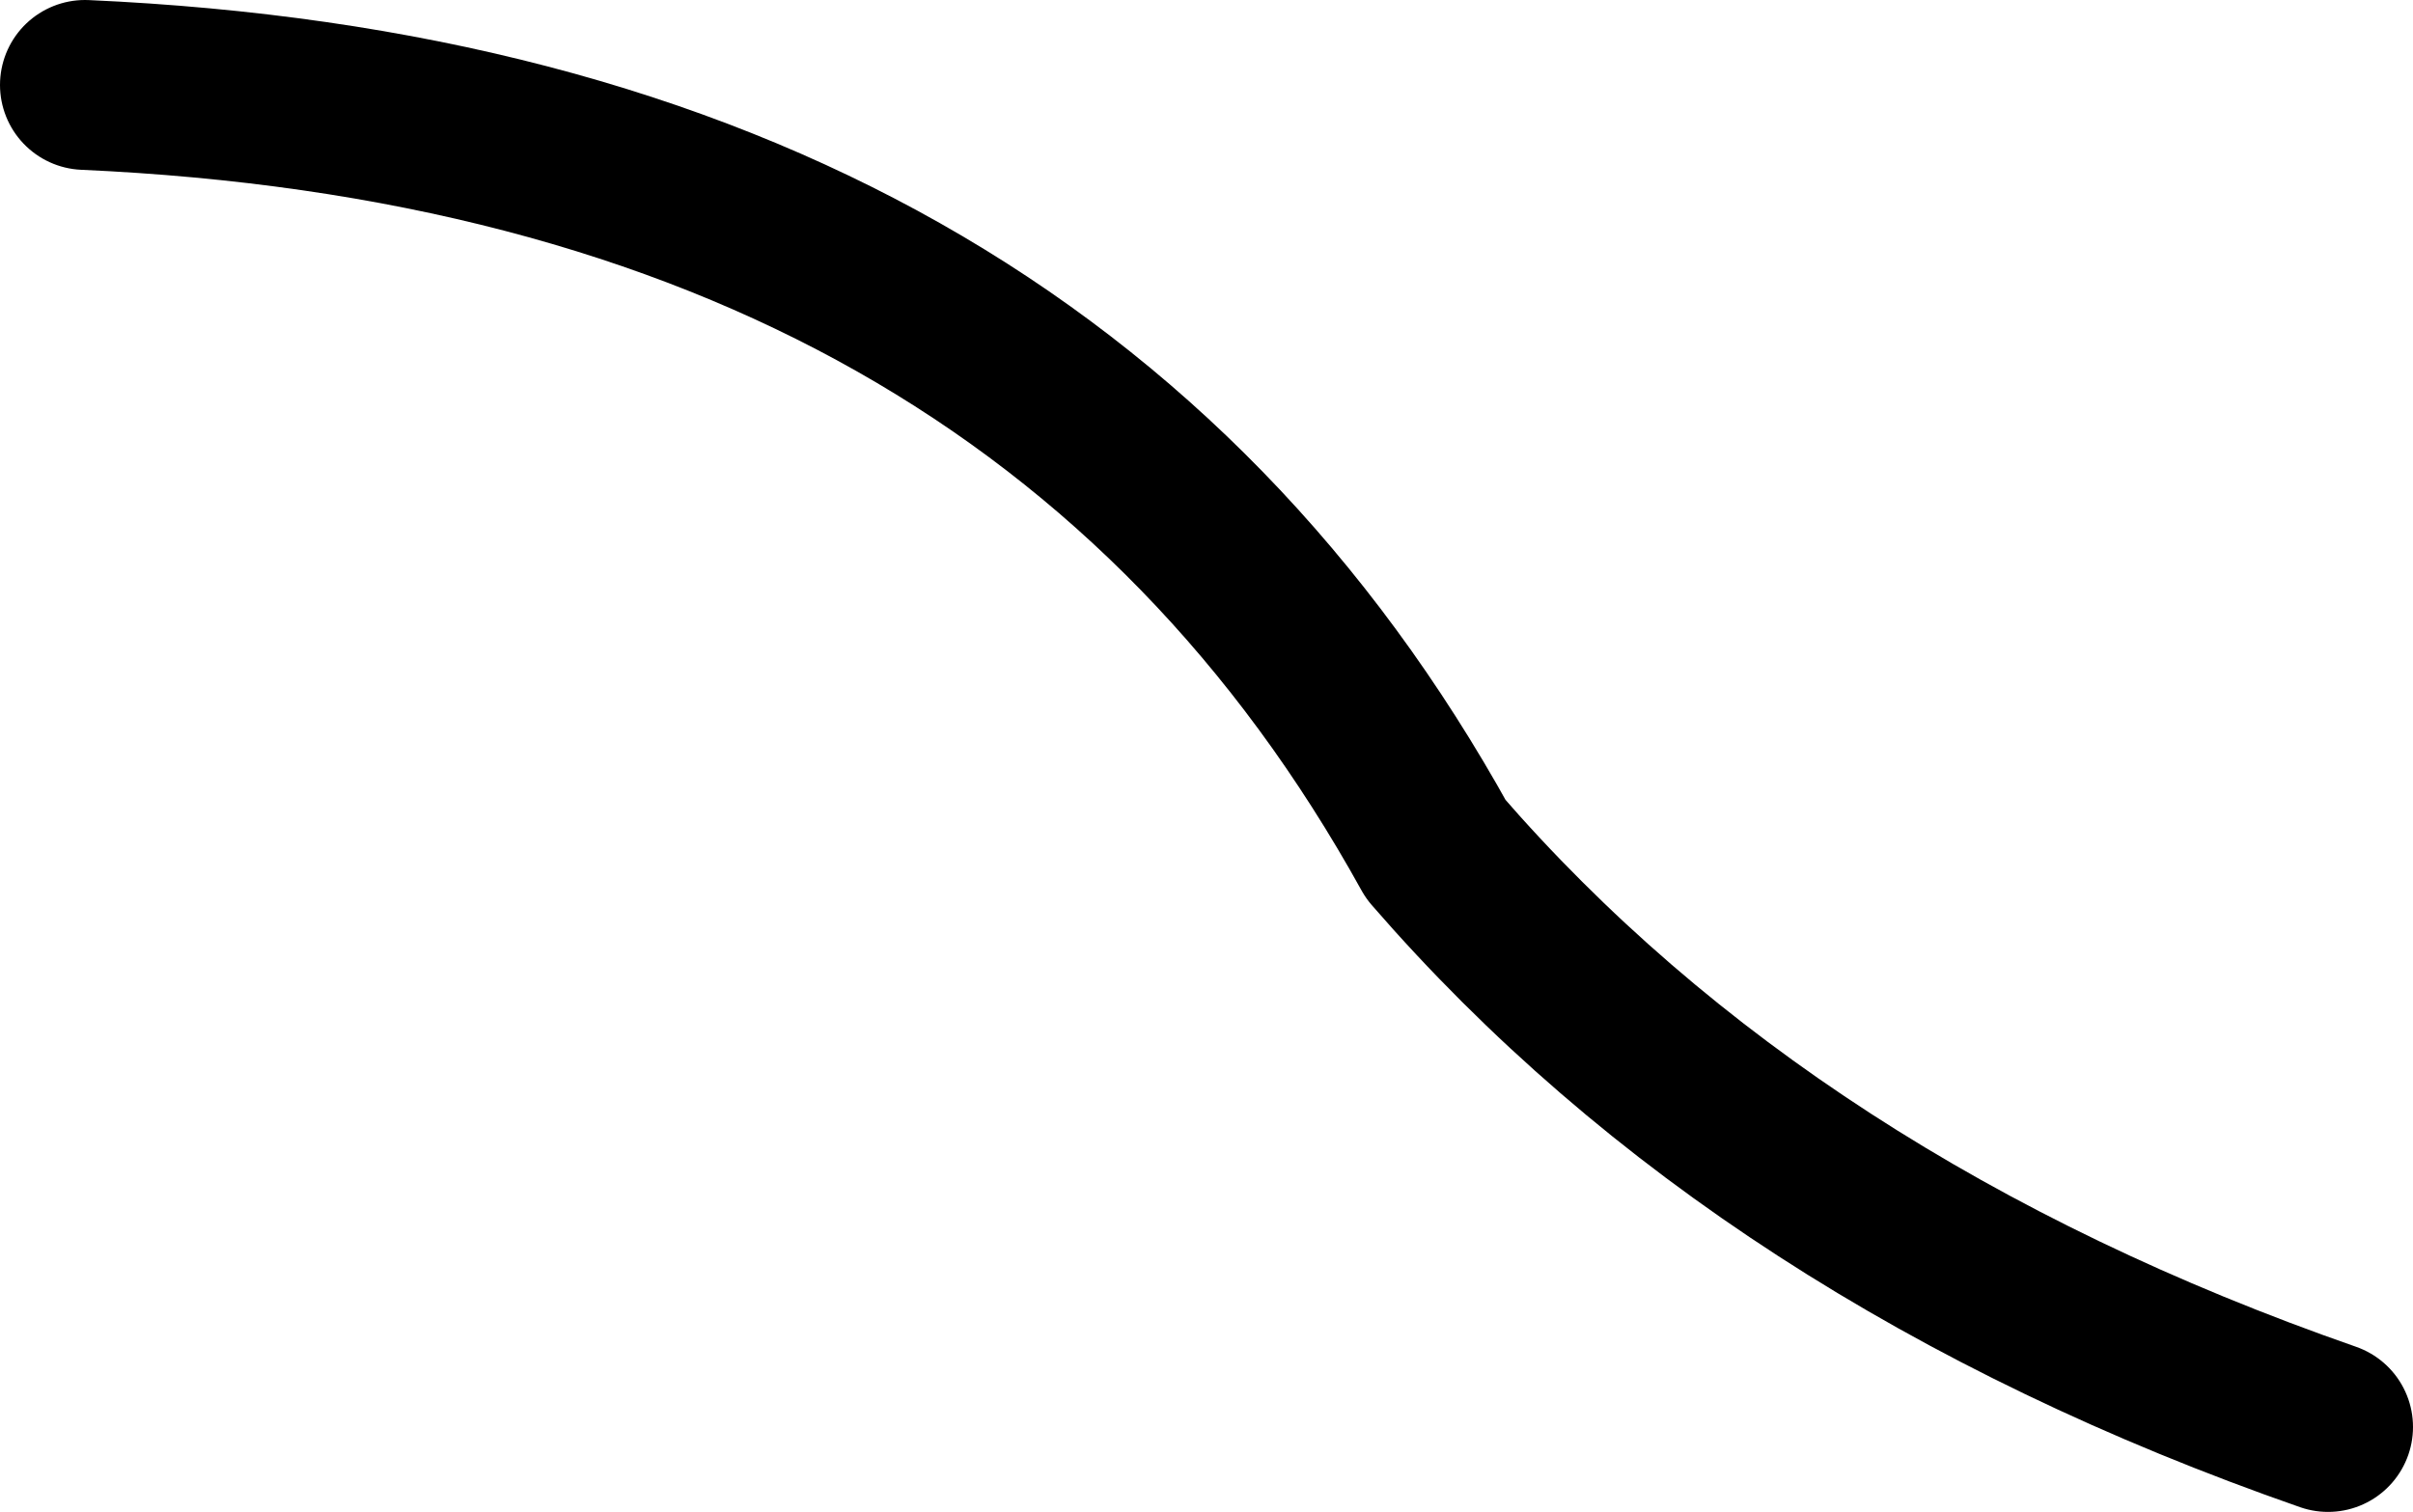 <?xml version="1.0" encoding="UTF-8" standalone="no"?>
<svg xmlns:xlink="http://www.w3.org/1999/xlink" height="8.9px" width="14.2px" xmlns="http://www.w3.org/2000/svg">
  <g transform="matrix(1.0, 0.0, 0.0, 1.0, -131.5, -289.5)">
    <path d="M132.0 290.0 Q137.6 290.25 139.95 294.5 141.9 296.75 145.2 297.9" fill="none" stroke="#000000" stroke-linecap="round" stroke-linejoin="round" stroke-width="1.0"/>
  </g>
</svg>
